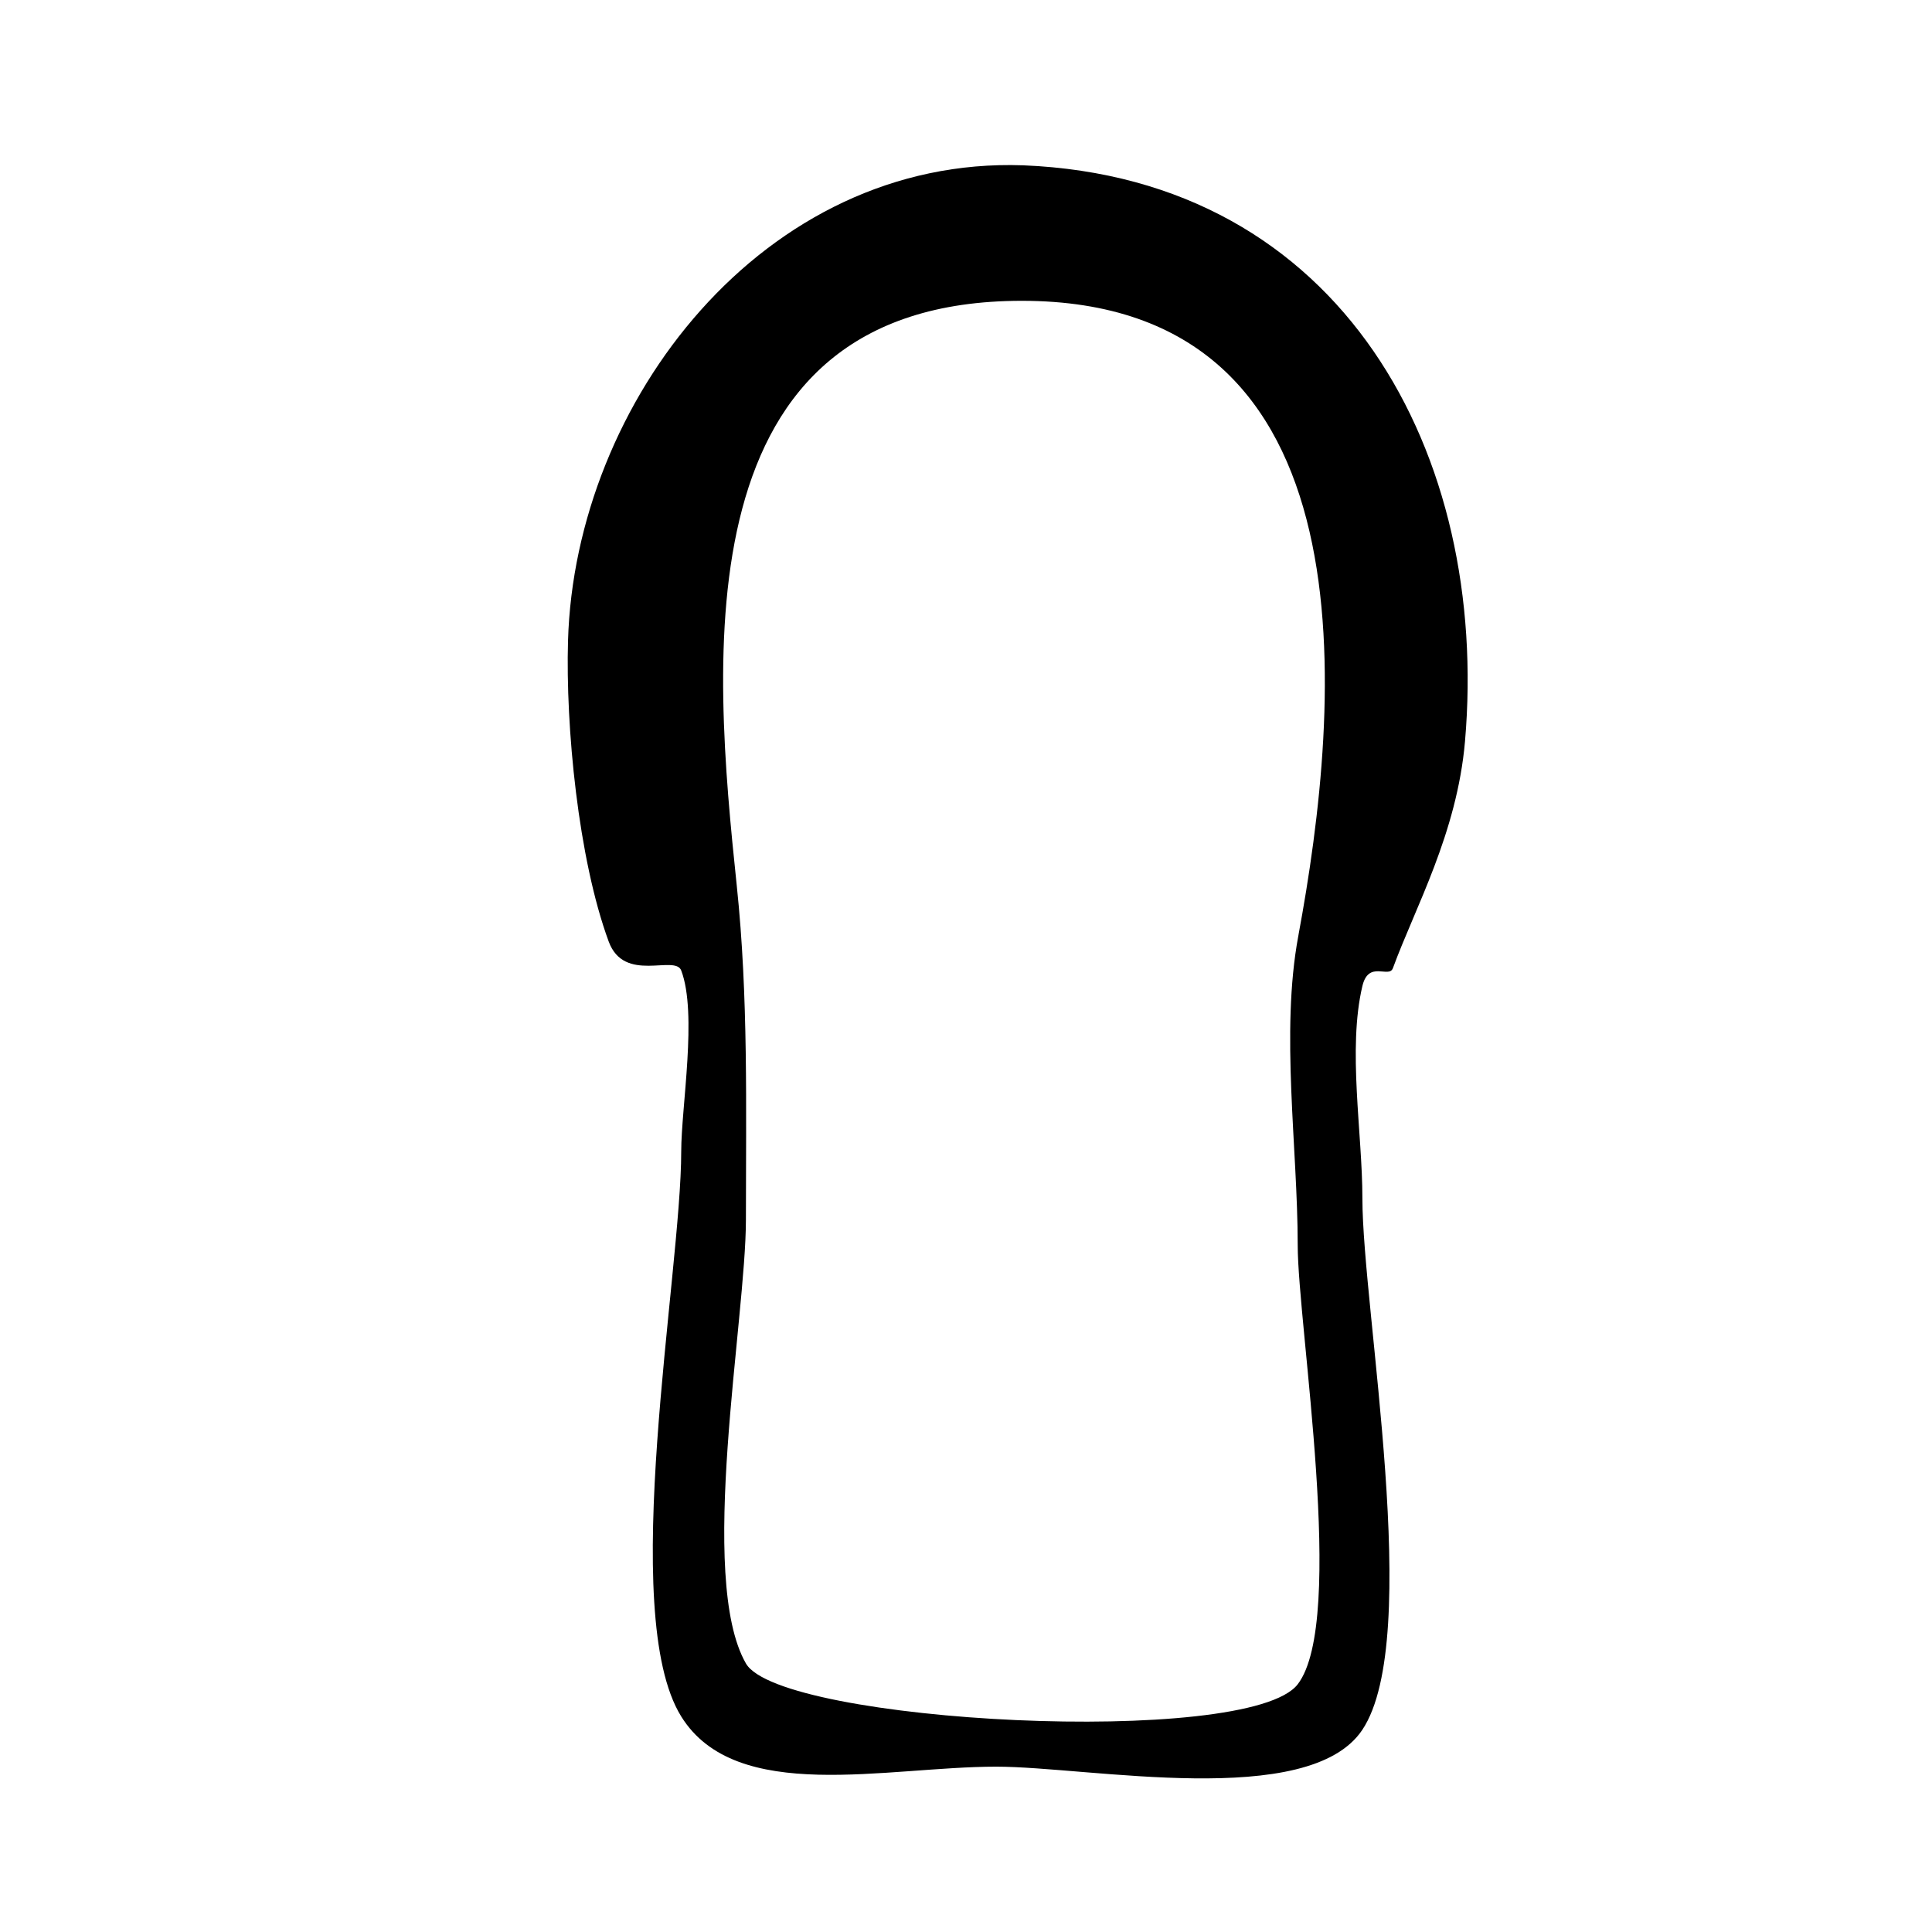 <?xml version="1.0" encoding="UTF-8"?>
<!-- Uploaded to: ICON Repo, www.svgrepo.com, Generator: ICON Repo Mixer Tools -->
<svg fill="#000000" width="800px" height="800px" version="1.1" viewBox="144 144 512 512" xmlns="http://www.w3.org/2000/svg">
 <g>
  <path d="m415.14 187.81c-0.145-0.004 25.781 1.047 29.469 1.195-1.852-0.07-10.023-0.402-29.469-1.195z"/>
  <path d="m415.14 187.81c-68.727-2.434-118.78 62.68-120.61 126.01-0.656 22.68 2.672 57.688 10.785 79.707 4.117 11.16 17.59 3.371 19.215 7.664 4.336 11.422 0 36.207 0 47.973 0 32.43-16.953 122.42 0 149.72 14.535 23.402 54.324 13.301 83.48 13.301 24.637 0 82.887 11.523 97.039-9.793 16.137-24.309 0-111.35 0-140.8 0-17.281-3.961-39.605 0-56.289 1.641-6.918 7.059-1.93 8.086-4.731 5.824-15.934 17-35.762 19.105-60.113 6.531-75.66-32.141-149.2-117.1-152.65zm72.992 203.88c-0.023 0.152-0.051 0.277-0.082 0.434-4.734 25.422-0.145 56.148-0.145 81.82 0 21.348 12.984 99.543 0 116.41-12.984 16.867-137.17 10.289-146.23-5.523-12.93-22.57 0-91.141 0-117.62 0-29.719 0.672-58.98-2.414-88.402-6.277-59.984-15.035-155.09 75.527-155.09 94.152 0 84.715 106.8 73.258 168.41-0.012 0.039 0.02-0.125 0.082-0.434zm2.059-11.082c0.031-0.176 0.031-0.184 0 0zm-0.004 0.008c-0.031 0.16-0.086 0.453-0.172 0.934 0.074-0.426 0.141-0.75 0.172-0.934zm-0.277 1.508c-0.176 0.957-0.441 2.379-0.812 4.363 0.297-1.598 0.594-3.203 0.812-4.363zm-0.938 5.039c-0.121 0.641-0.246 1.324-0.387 2.074 0.121-0.641 0.25-1.344 0.387-2.074zm-0.469 2.512c-0.105 0.559-0.215 1.168-0.332 1.789 0.082-0.434 0.195-1.051 0.332-1.789z"/>
  <path d="m444.61 189.01c0.59 0.023 0.551 0.023 0 0z"/>
 </g>
</svg>